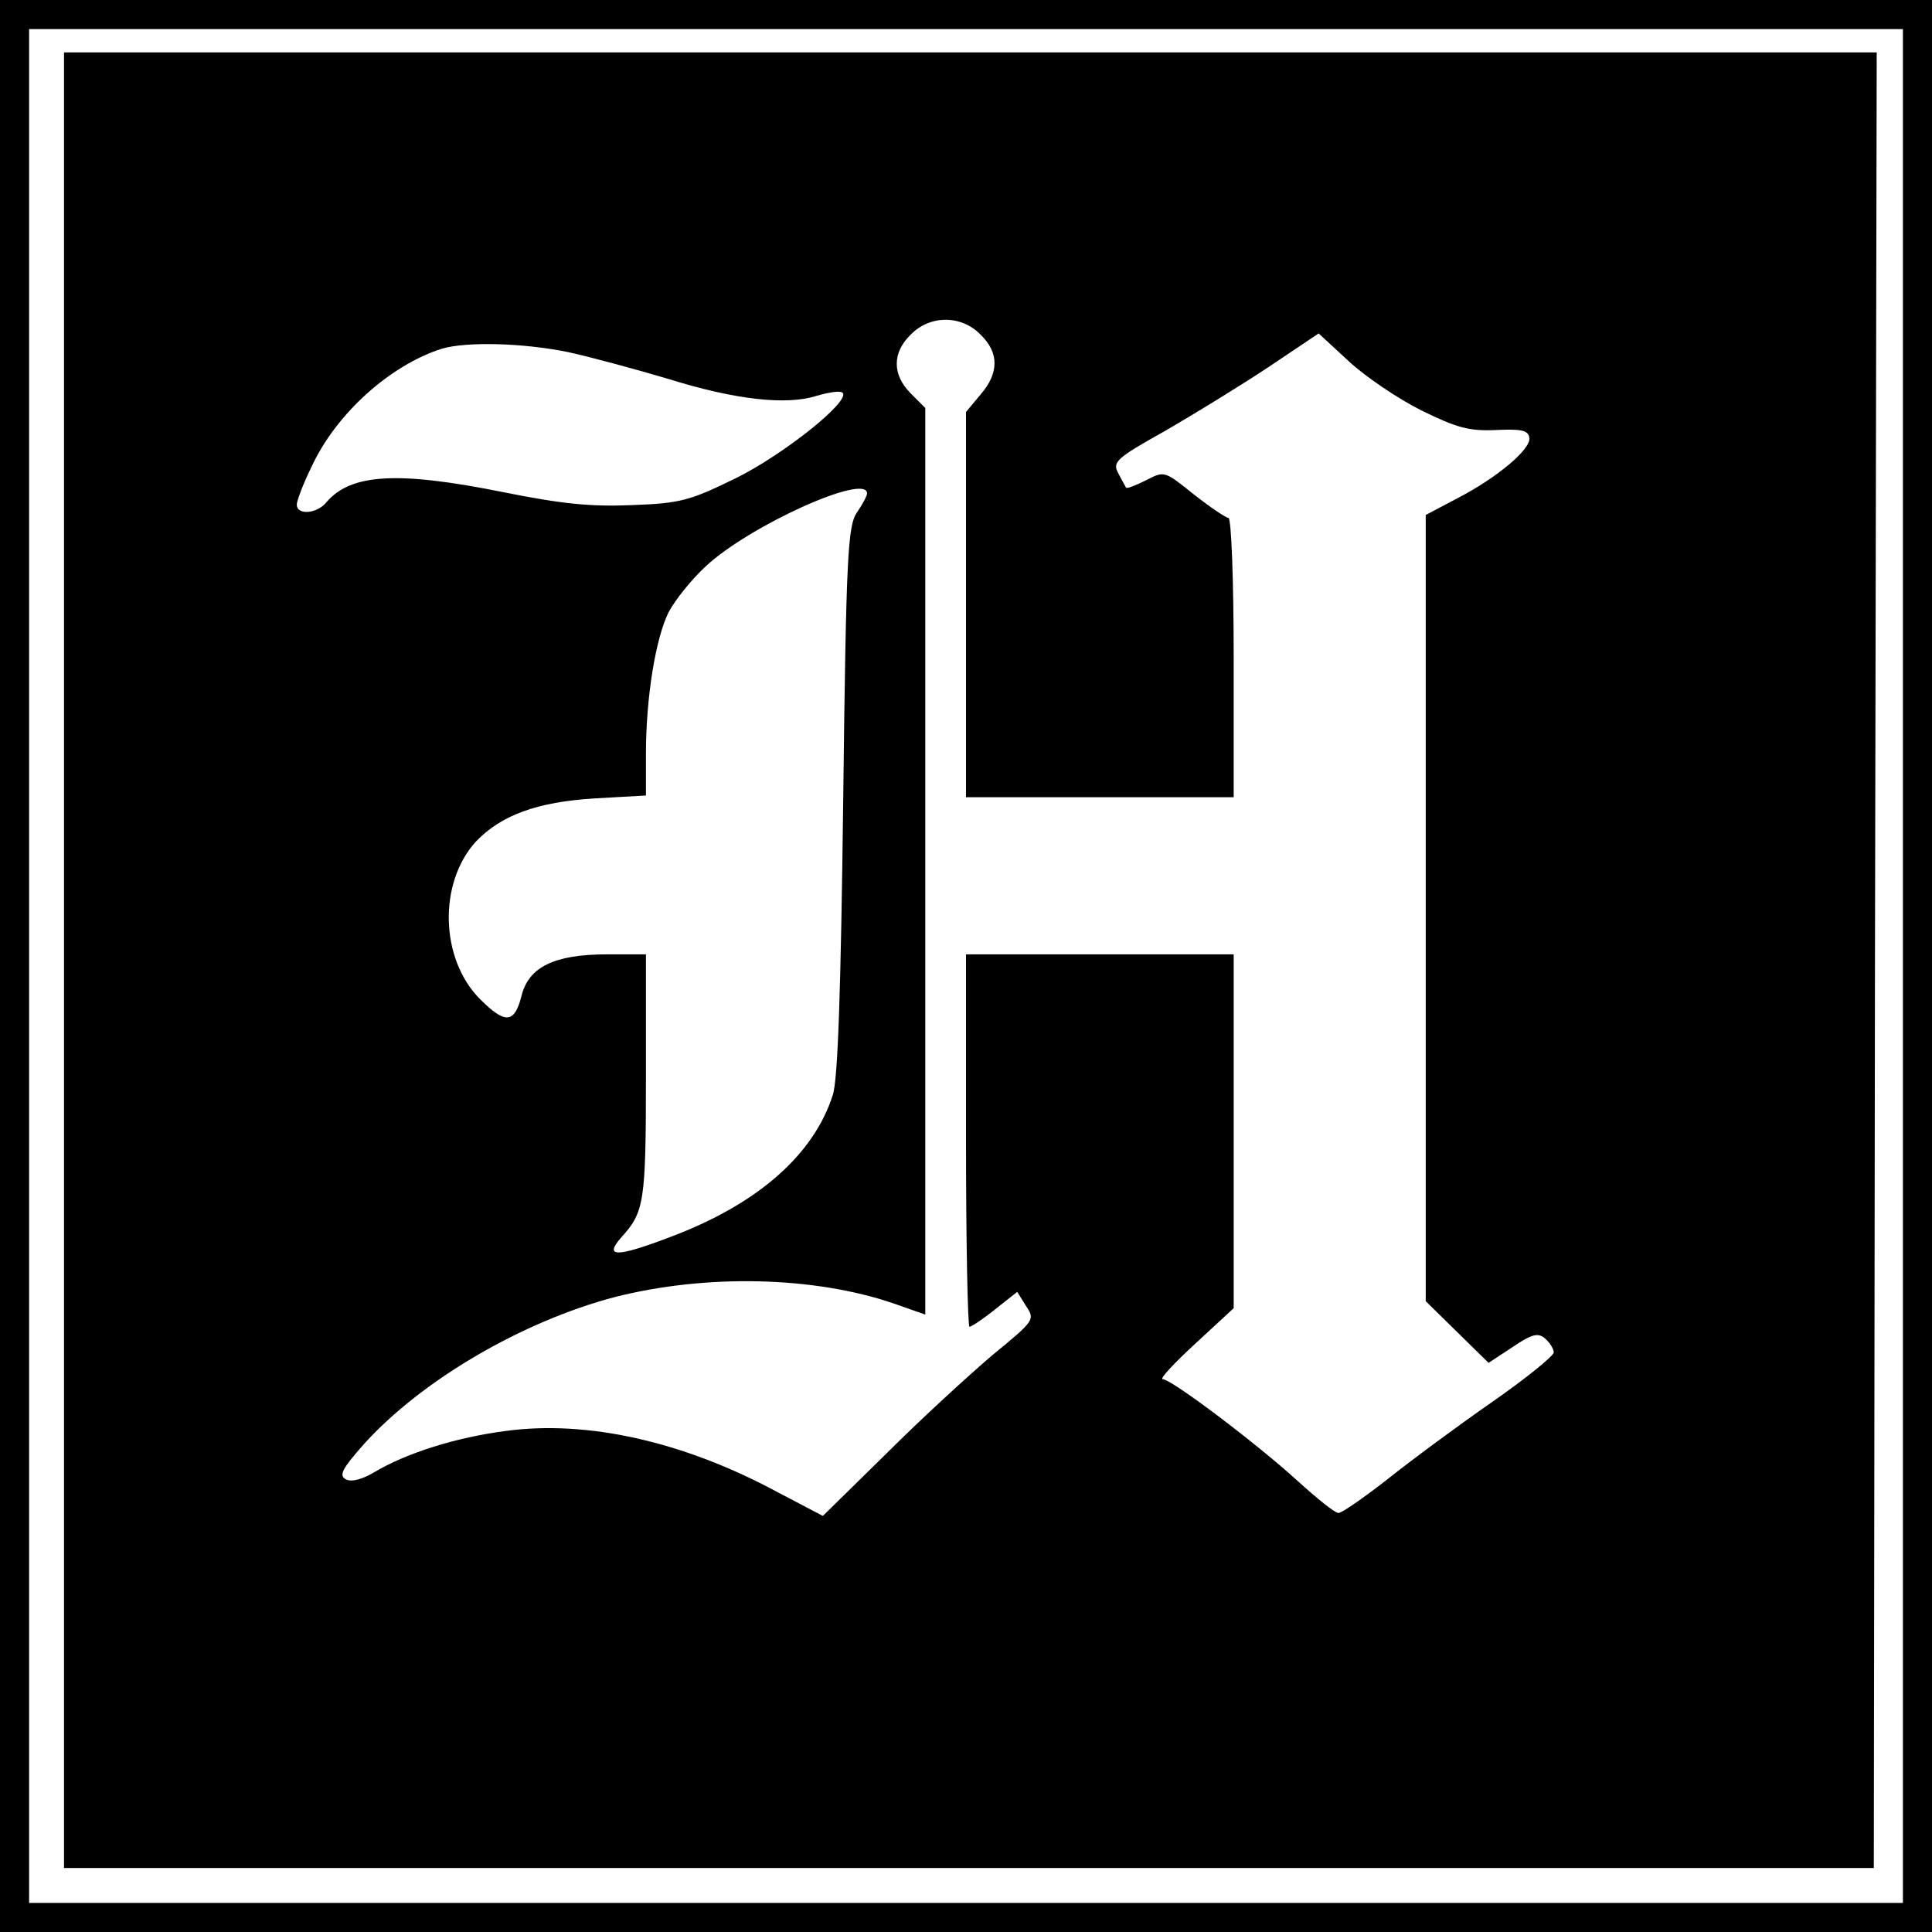 <?xml version="1.0" standalone="no"?>
<!DOCTYPE svg PUBLIC "-//W3C//DTD SVG 20010904//EN"
 "http://www.w3.org/TR/2001/REC-SVG-20010904/DTD/svg10.dtd">
<svg version="1.0" xmlns="http://www.w3.org/2000/svg"
 width="332pt" height="332pt" viewBox="0 0 332 332"
 preserveAspectRatio="xMidYMid meet">
<g transform="translate(0,332) scale(0.1,-0.1)"
fill="#000000" stroke="none">
<path d="M0 1660 l0 -1660 1660 0 1660 0 0 1660 0 1660 -1660 0 -1660 0 0
-1660z m3270 0 l0 -1610 -1610 0 -1610 0 0 1610 0 1610 1610 0 1610 0 0 -1610z"/>
<path d="M110 1670 l0 -1560 1555 0 1555 0 2 1560 3 1560 -1557 0 -1558 0 0
-1560z m1575 1075 c32 -31 32 -66 0 -103 l-25 -30 0 -331 0 -331 230 0 230 0
0 240 c0 132 -4 240 -9 240 -4 0 -31 18 -59 40 -51 41 -51 41 -82 25 -18 -9
-33 -15 -35 -13 -1 2 -7 13 -13 24 -11 20 -5 26 81 74 50 29 130 78 178 110
l85 57 52 -48 c28 -26 84 -64 124 -84 61 -30 82 -36 128 -34 43 2 56 0 58 -13
4 -19 -55 -69 -125 -105 l-53 -28 0 -675 0 -676 54 -53 54 -53 41 27 c34 23
44 25 56 15 8 -7 15 -18 15 -24 0 -6 -48 -45 -107 -86 -59 -41 -140 -101 -180
-133 -40 -31 -77 -57 -83 -57 -6 0 -37 25 -70 55 -70 64 -217 175 -232 175 -6
0 19 27 56 61 l66 61 0 304 0 304 -230 0 -230 0 0 -320 c0 -176 3 -320 6 -320
3 0 23 13 44 30 l38 30 15 -24 c16 -24 15 -25 -58 -85 -40 -34 -123 -110 -182
-169 l-109 -107 -80 42 c-160 86 -325 123 -465 104 -85 -11 -171 -38 -226 -71
-22 -13 -40 -17 -49 -12 -12 7 -6 18 31 60 99 110 272 211 431 253 157 40 343
36 480 -11 l54 -19 0 779 0 779 -25 25 c-32 32 -32 70 0 101 33 34 87 34 120
0z m-709 -30 c41 -9 118 -30 172 -46 115 -36 204 -46 256 -29 21 6 40 9 44 5
14 -14 -101 -106 -184 -147 -78 -38 -94 -43 -178 -46 -71 -3 -120 2 -220 22
-183 37 -263 32 -305 -17 -16 -20 -51 -23 -51 -4 0 6 11 36 25 64 42 92 136
176 225 204 42 12 137 10 216 -6z m514 -243 c0 -4 -8 -19 -17 -32 -16 -23 -19
-69 -24 -495 -4 -324 -9 -481 -18 -507 -33 -103 -130 -188 -280 -244 -92 -35
-114 -35 -83 0 39 43 42 60 42 275 l0 211 -67 0 c-91 0 -135 -22 -147 -72 -12
-47 -28 -48 -71 -5 -69 69 -72 200 -7 271 43 45 105 68 204 74 l88 5 0 71 c0
99 17 200 39 244 11 21 40 57 64 79 75 70 277 161 277 125z"/>
</g>
</svg>
